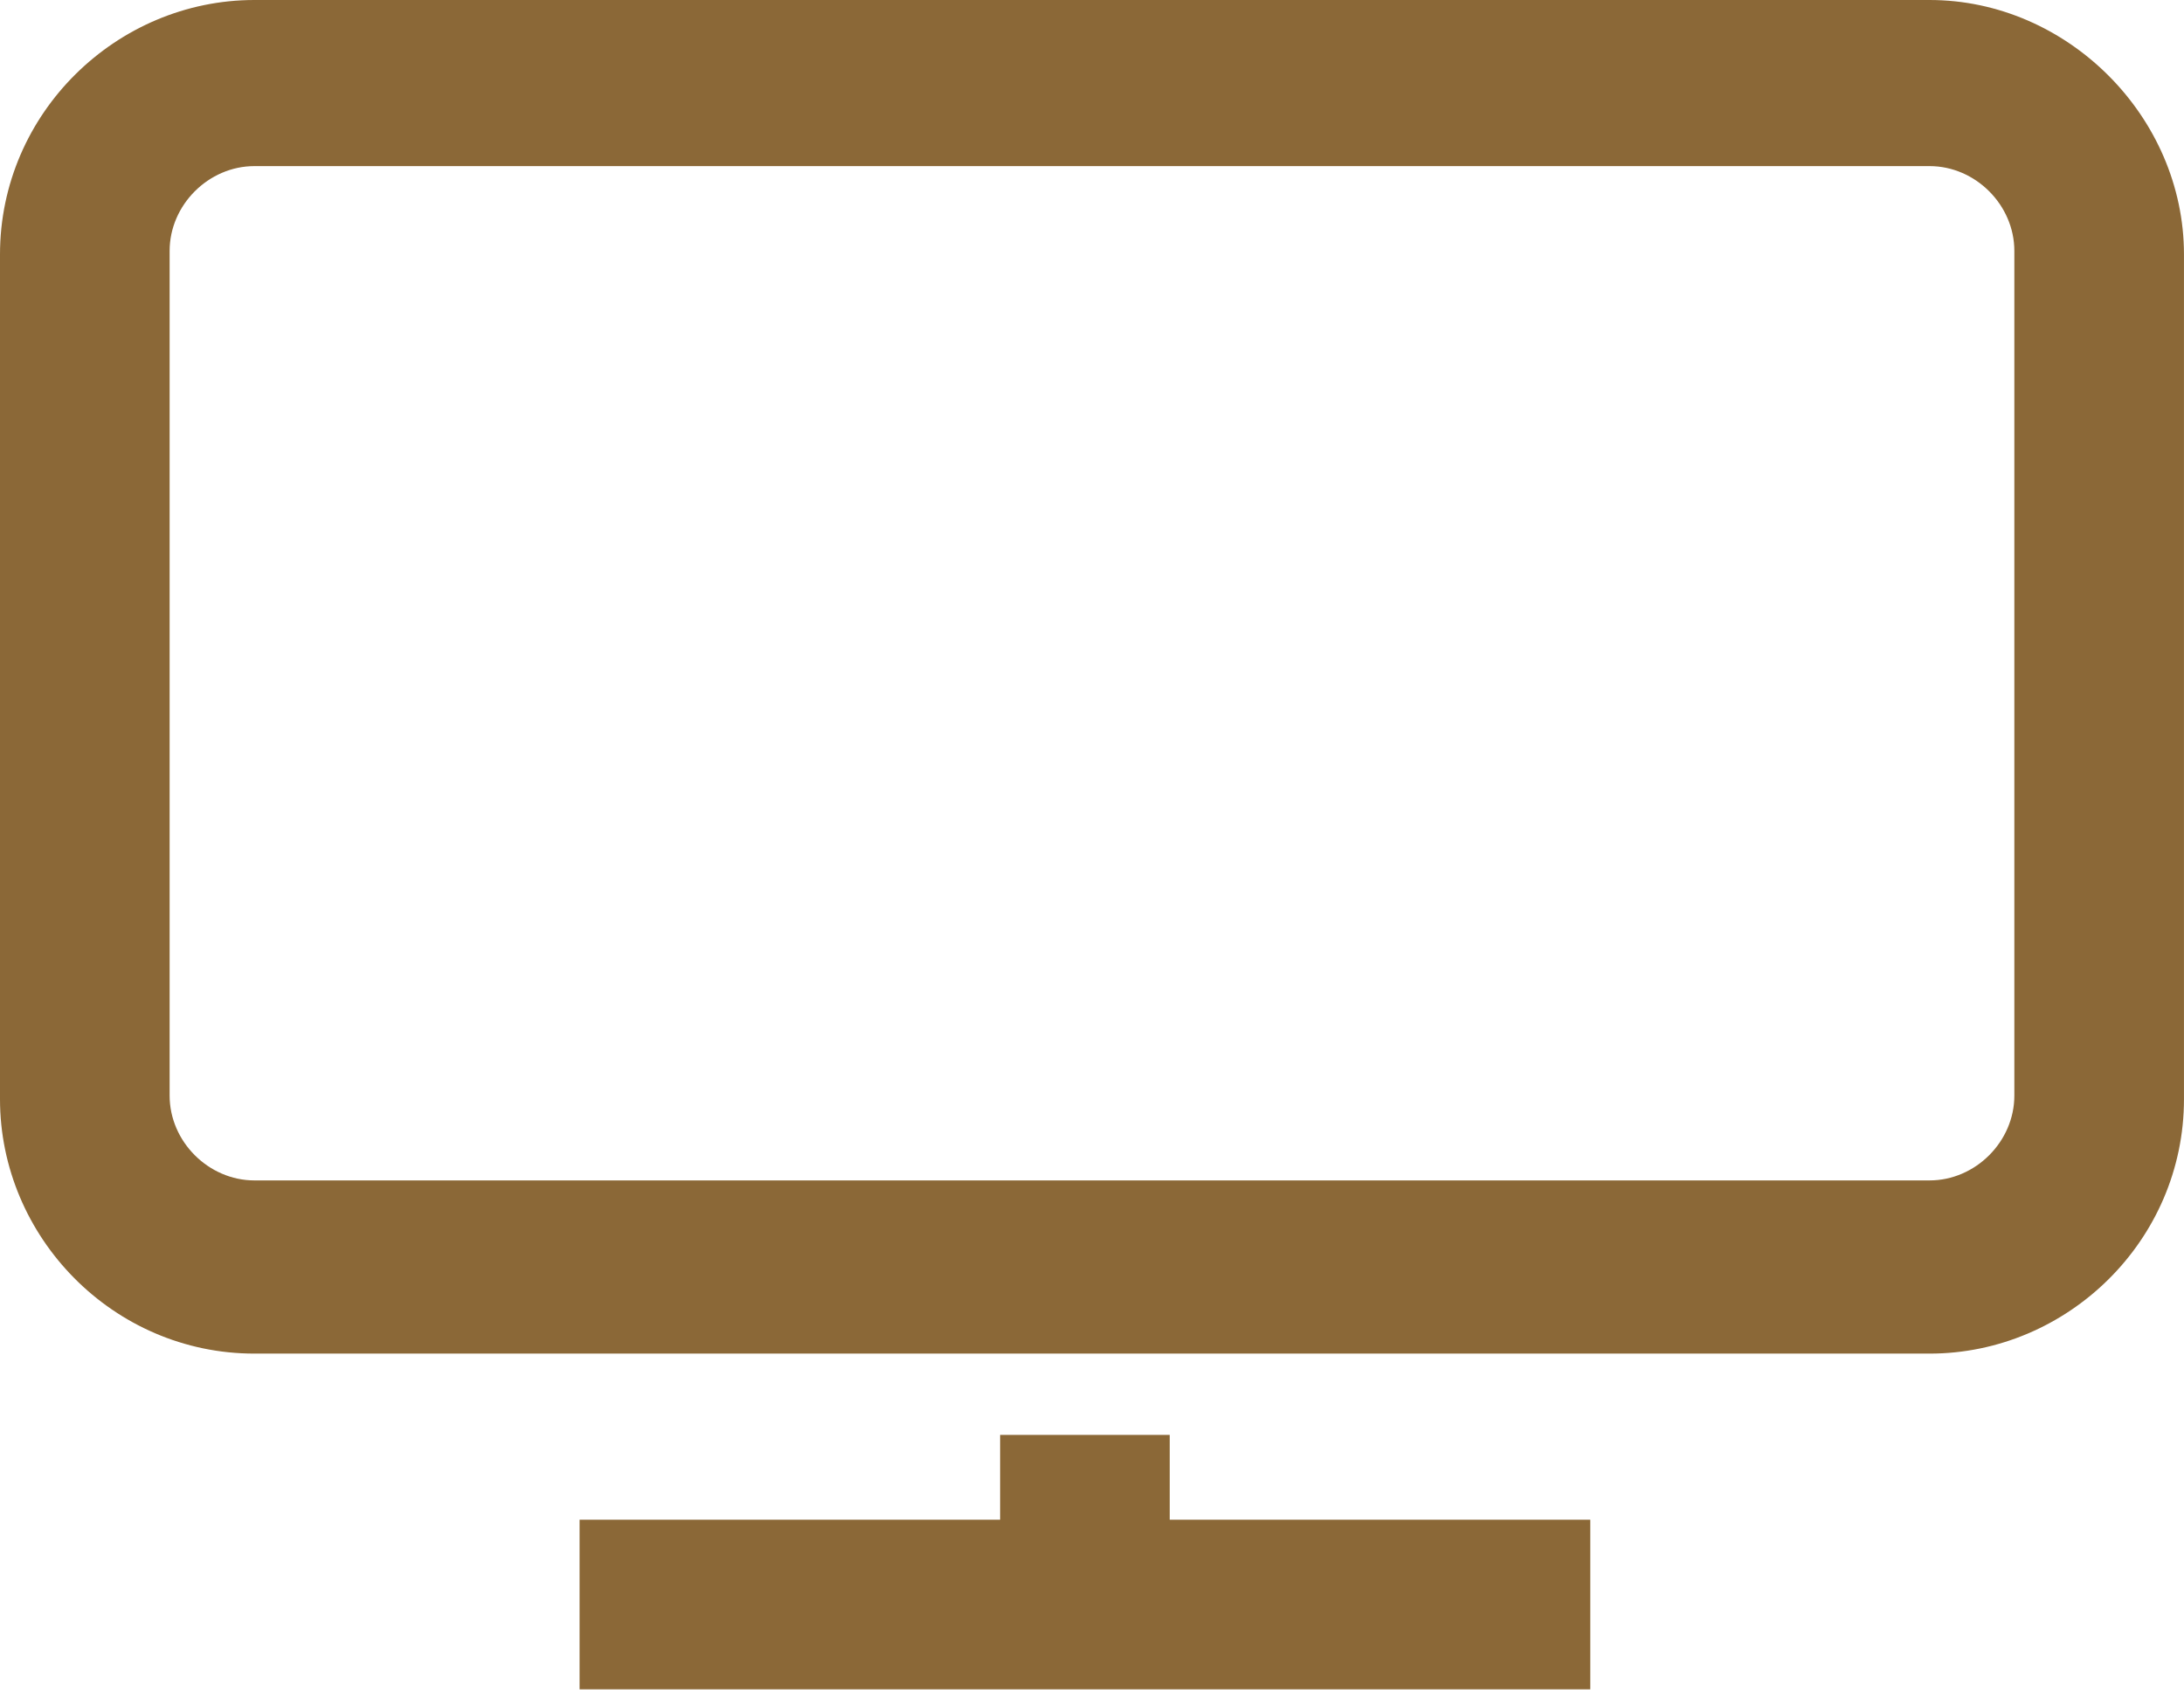 <?xml version="1.0" encoding="UTF-8"?> <svg xmlns="http://www.w3.org/2000/svg" width="78" height="61" viewBox="0 0 78 61" fill="none"> <path d="M68.912 0H9.087C4.165 0 0 4.039 0 9.087V39.252C0 44.175 4.039 48.34 9.087 48.34H68.912C73.835 48.34 77.999 44.301 77.999 39.252V9.087C77.999 4.165 73.835 0 68.912 0ZM71.941 39.126C71.941 40.767 70.553 42.155 68.912 42.155H9.087C7.447 42.155 6.058 40.767 6.058 39.126V8.961C6.058 7.32 7.447 5.932 9.087 5.932H68.912C70.553 5.932 71.941 7.32 71.941 8.961V39.126ZM41.776 54.272H56.796V60.33H20.699V54.272H35.718V51.242H41.776V54.272Z" fill="#8B6837"></path> </svg> 